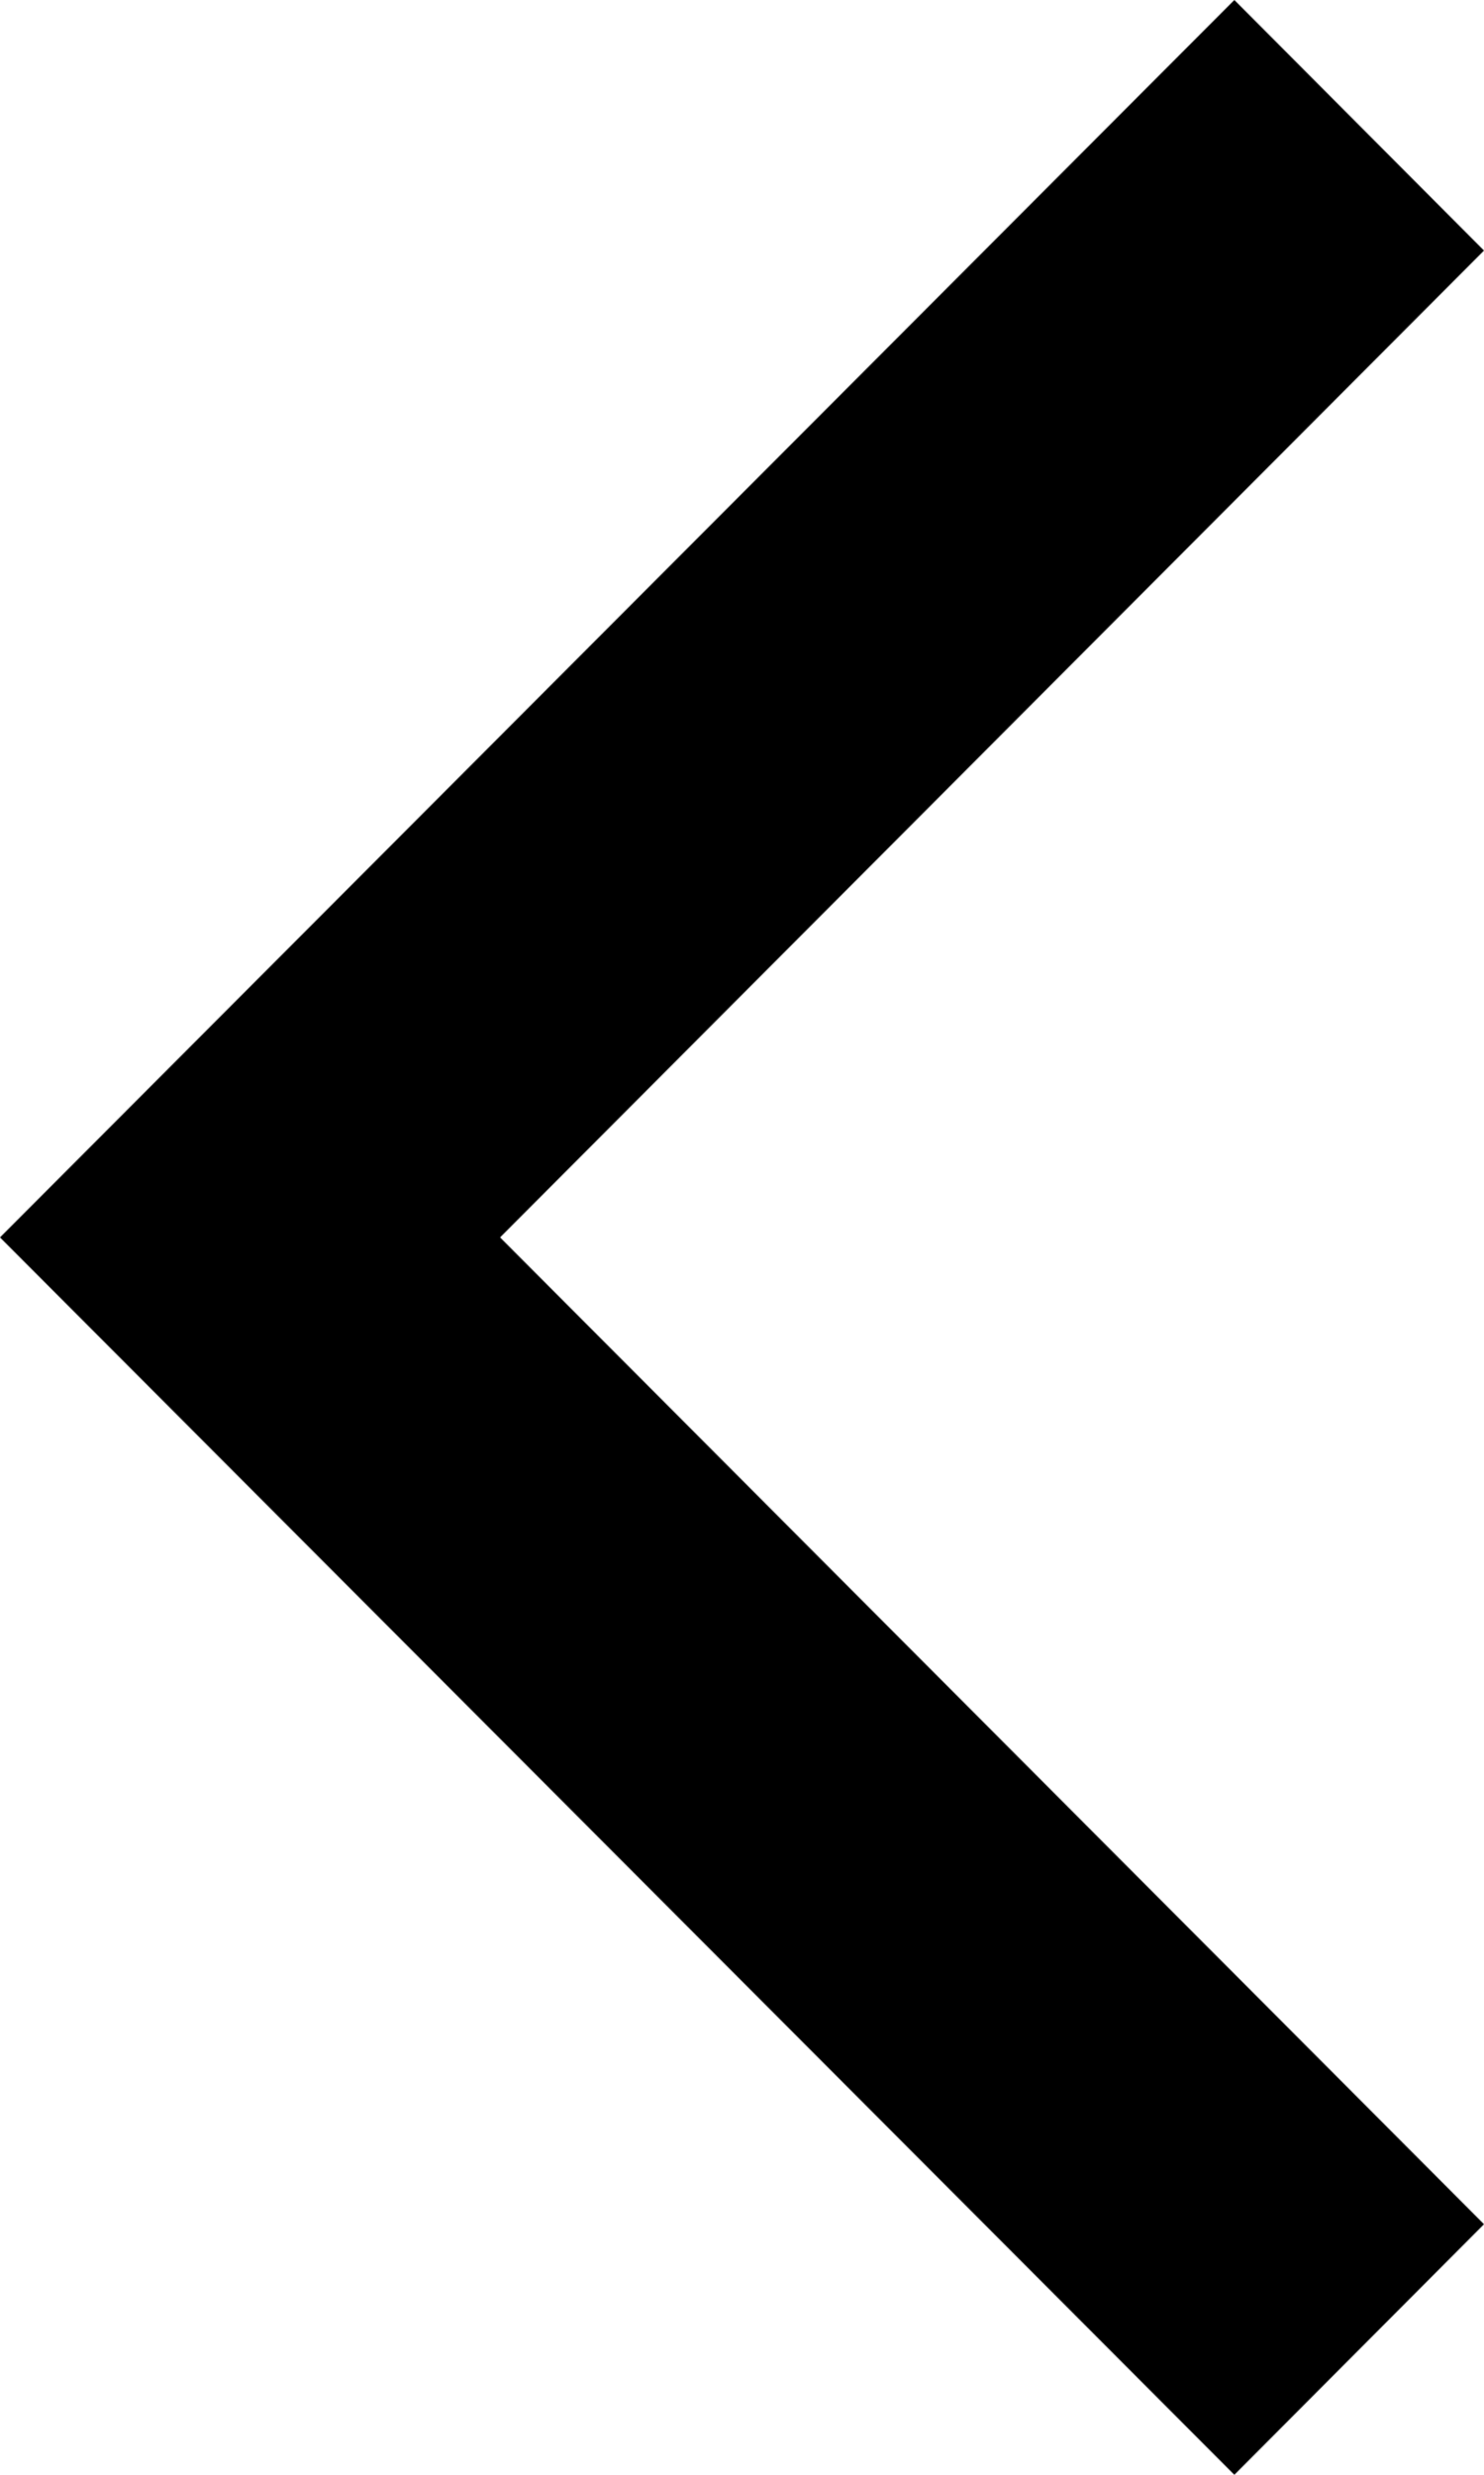 <svg xmlns="http://www.w3.org/2000/svg" width="192" height="320" viewBox="0 0 192 320">
  <path id="arrow_left" d="M352,128.4,319.7,96,160,256h0L319.7,416,352,383.6,224.7,256Z" transform="translate(-160 -96)"/>
</svg>
